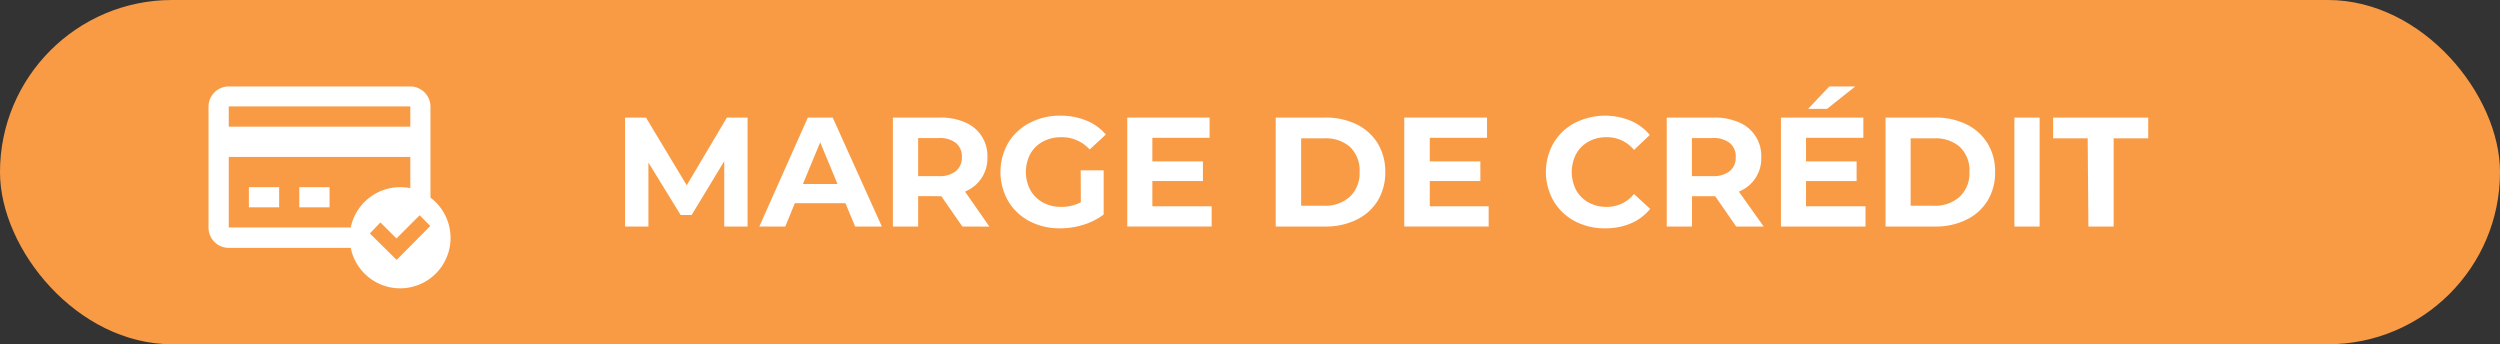 <svg xmlns="http://www.w3.org/2000/svg" viewBox="0 0 289.17 39.82"><rect x="0" y="0" width="289.17" height="39.82" fill="#333333" stroke="none"/><g id="Layer_2" data-name="Layer 2"><g id="BANNER"><rect width="289.17" height="39.82" rx="19.91" style="fill:#f99b45"/><path d="M83.77,26.2l0-7.56L80,24.87H78.73L75,18.8v7.4H72.3V13.6h2.42l4.71,7.83,4.65-7.83h2.39l0,12.6Z" style="fill:#fff"/><path d="M97.79,23.5H91.94l-1.11,2.7h-3l5.61-12.6h2.88L102,26.2H98.91Zm-.92-2.22-2-4.82-2,4.82Z" style="fill:#fff"/><path d="M111.31,26.2l-2.43-3.51H106.2V26.2h-2.92V13.6h5.46a6.85,6.85,0,0,1,2.9.56,4.17,4.17,0,0,1,2.57,4,4.13,4.13,0,0,1-2.59,4l2.82,4.05Zm-.74-9.66a3,3,0,0,0-2-.57H106.2v4.4h2.37a3,3,0,0,0,2-.58,2,2,0,0,0,.69-1.62A2,2,0,0,0,110.57,16.54Z" style="fill:#fff"/><path d="M125,19.7h2.66v5.11A7.59,7.59,0,0,1,125.31,26a9,9,0,0,1-2.71.41,7.45,7.45,0,0,1-3.53-.83,6.21,6.21,0,0,1-2.46-2.33,6.77,6.77,0,0,1,0-6.71,6.17,6.17,0,0,1,2.48-2.32,7.46,7.46,0,0,1,3.56-.84,7.87,7.87,0,0,1,3,.56,5.87,5.87,0,0,1,2.26,1.62l-1.87,1.73a4.31,4.31,0,0,0-3.26-1.42,4.42,4.42,0,0,0-2.14.5,3.69,3.69,0,0,0-1.46,1.42,4.5,4.5,0,0,0,0,4.2,3.76,3.76,0,0,0,1.45,1.43,4.35,4.35,0,0,0,2.12.51,4.76,4.76,0,0,0,2.27-.54Z" style="fill:#fff"/><path d="M140.15,23.86V26.2h-9.76V13.6h9.52v2.34h-6.62v2.73h5.85v2.27h-5.85v2.92Z" style="fill:#fff"/><path d="M147.56,13.6h5.72a8.08,8.08,0,0,1,3.63.78,5.84,5.84,0,0,1,2.45,2.21,6.19,6.19,0,0,1,.87,3.31,6.22,6.22,0,0,1-.87,3.31,5.82,5.82,0,0,1-2.45,2.2,8,8,0,0,1-3.63.79h-5.72Zm5.58,10.2a4.25,4.25,0,0,0,3-1.05,3.71,3.71,0,0,0,1.12-2.85A3.74,3.74,0,0,0,156.16,17a4.25,4.25,0,0,0-3-1h-2.66V23.8Z" style="fill:#fff"/><path d="M172.19,23.86V26.2h-9.76V13.6H172v2.34h-6.62v2.73h5.85v2.27h-5.85v2.92Z" style="fill:#fff"/><path d="M182.15,25.58a6.25,6.25,0,0,1-2.45-2.33,6.77,6.77,0,0,1,0-6.71,6.22,6.22,0,0,1,2.45-2.32,7.77,7.77,0,0,1,6.46-.26,5.88,5.88,0,0,1,2.22,1.65L189,17.34a4,4,0,0,0-3.17-1.47,4.26,4.26,0,0,0-2.09.51,3.64,3.64,0,0,0-1.43,1.43,4.54,4.54,0,0,0,0,4.18,3.71,3.71,0,0,0,1.43,1.43,4.26,4.26,0,0,0,2.09.51A4,4,0,0,0,189,22.44l1.87,1.72a5.81,5.81,0,0,1-2.23,1.68,7.49,7.49,0,0,1-3,.57A7.33,7.33,0,0,1,182.15,25.58Z" style="fill:#fff"/><path d="M200.82,26.2l-2.43-3.51h-2.68V26.2h-2.92V13.6h5.46a6.93,6.93,0,0,1,2.91.56,4.18,4.18,0,0,1,2.56,4,4.1,4.1,0,0,1-2.59,4L204,26.2Zm-.74-9.66a3,3,0,0,0-2-.57h-2.38v4.4h2.38a3,3,0,0,0,2-.58,2,2,0,0,0,.69-1.62A2,2,0,0,0,200.08,16.54Z" style="fill:#fff"/><path d="M215.78,23.86V26.2H206V13.6h9.53v2.34h-6.63v2.73h5.85v2.27h-5.85v2.92ZM211.59,10h3l-3.26,2.59h-2.19Z" style="fill:#fff"/><path d="M218.1,13.6h5.73a8.06,8.06,0,0,1,3.62.78,5.84,5.84,0,0,1,2.45,2.21,6.19,6.19,0,0,1,.87,3.31,6.22,6.22,0,0,1-.87,3.31,5.82,5.82,0,0,1-2.45,2.2,7.94,7.94,0,0,1-3.62.79H218.1Zm5.58,10.2a4.25,4.25,0,0,0,3-1.05,3.71,3.71,0,0,0,1.12-2.85A3.74,3.74,0,0,0,226.7,17a4.25,4.25,0,0,0-3-1H221V23.8Z" style="fill:#fff"/><path d="M233,13.6h2.92V26.2H233Z" style="fill:#fff"/><path d="M241.48,16h-4V13.6h11V16h-4V26.2h-2.92Z" style="fill:#fff"/><rect x="28.79" y="21.65" width="3.5" height="2.33" style="fill:#fff"/><rect x="34.62" y="21.65" width="3.5" height="2.33" style="fill:#fff"/><path d="M49.79,22.84V12.31A2.34,2.34,0,0,0,47.46,10h-21a2.34,2.34,0,0,0-2.34,2.33v14a2.34,2.34,0,0,0,2.34,2.34H40.57a5.83,5.83,0,1,0,9.22-5.81ZM26.46,12.31h21v2.34h-21Zm14.11,14H26.46V18.15h21v3.61a6.45,6.45,0,0,0-1.17-.11A5.84,5.84,0,0,0,40.57,26.31Zm5.31,3.75L42.78,27,44,25.73l1.86,1.85,2.68-2.68,1.23,1.24Z" style="fill:#fff"/></g></g></svg>